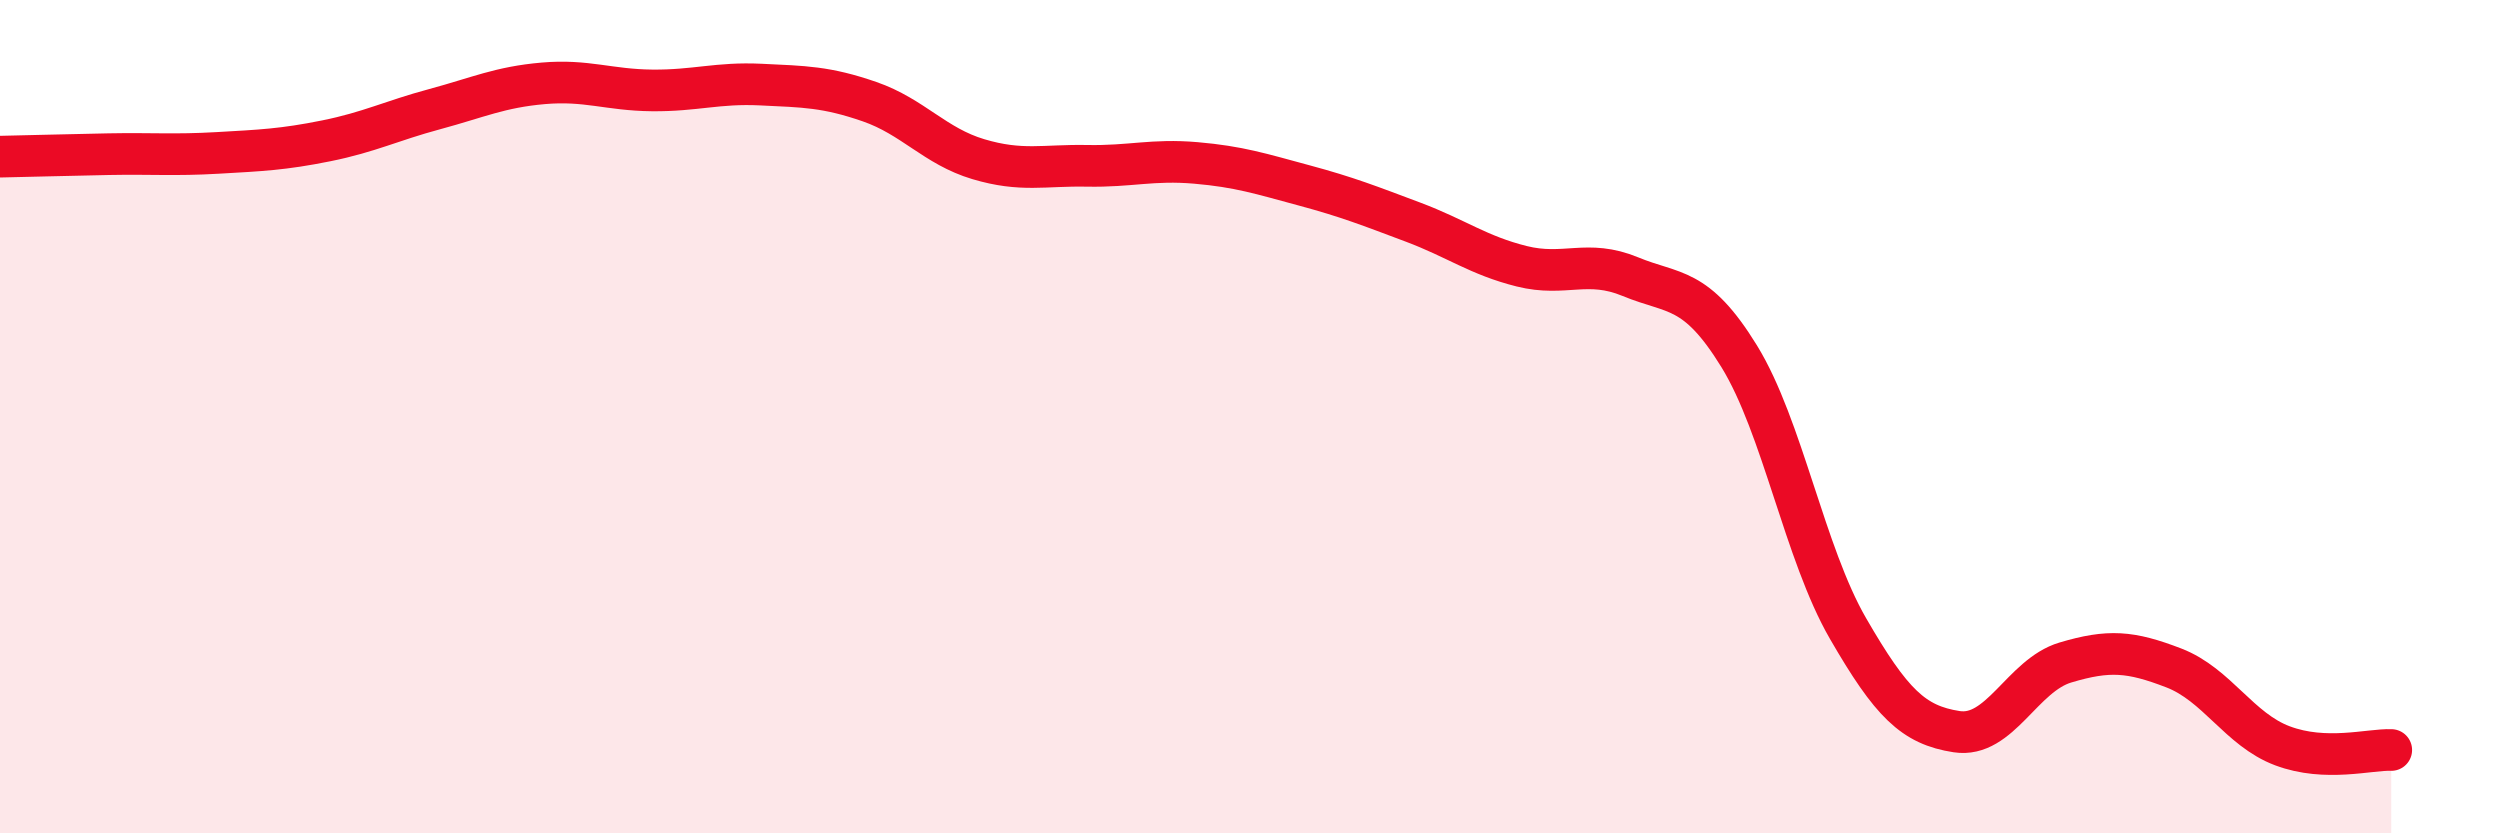 
    <svg width="60" height="20" viewBox="0 0 60 20" xmlns="http://www.w3.org/2000/svg">
      <path
        d="M 0,3.76 C 0.52,3.75 1.57,3.72 2.61,3.7 C 3.65,3.68 4.18,3.73 5.22,3.67 C 6.26,3.61 6.79,3.59 7.83,3.38 C 8.87,3.17 9.39,2.9 10.43,2.62 C 11.47,2.34 12,2.09 13.04,2 C 14.08,1.91 14.61,2.16 15.65,2.17 C 16.69,2.18 17.22,1.98 18.26,2.03 C 19.3,2.08 19.83,2.08 20.87,2.44 C 21.91,2.8 22.44,3.51 23.48,3.82 C 24.52,4.13 25.05,3.96 26.09,3.98 C 27.13,4 27.66,3.82 28.7,3.91 C 29.74,4 30.26,4.17 31.3,4.45 C 32.34,4.73 32.87,4.94 33.91,5.33 C 34.95,5.72 35.48,6.13 36.52,6.39 C 37.56,6.65 38.09,6.21 39.13,6.64 C 40.17,7.07 40.7,6.86 41.74,8.55 C 42.78,10.24 43.31,13.28 44.35,15.08 C 45.39,16.88 45.92,17.4 46.96,17.56 C 48,17.72 48.53,16.21 49.57,15.9 C 50.61,15.59 51.13,15.63 52.17,16.03 C 53.21,16.43 53.74,17.51 54.78,17.9 C 55.82,18.29 56.87,17.98 57.39,18L57.39 20L0 20Z"
        fill="#EB0A25"
        opacity="0.1"
        stroke-linecap="round"
        stroke-linejoin="round"
      />
      <path
        d="M 0,3.76 C 0.52,3.75 1.57,3.72 2.61,3.7 C 3.65,3.68 4.18,3.73 5.22,3.67 C 6.26,3.61 6.79,3.59 7.83,3.38 C 8.87,3.17 9.39,2.9 10.43,2.62 C 11.47,2.34 12,2.09 13.04,2 C 14.08,1.91 14.61,2.16 15.65,2.17 C 16.69,2.18 17.22,1.98 18.26,2.03 C 19.3,2.08 19.83,2.08 20.87,2.44 C 21.91,2.8 22.44,3.51 23.48,3.82 C 24.52,4.13 25.05,3.96 26.09,3.98 C 27.13,4 27.66,3.82 28.7,3.91 C 29.74,4 30.26,4.17 31.3,4.45 C 32.34,4.73 32.87,4.94 33.91,5.33 C 34.95,5.72 35.48,6.13 36.52,6.39 C 37.56,6.65 38.09,6.21 39.13,6.64 C 40.17,7.07 40.7,6.86 41.74,8.55 C 42.78,10.24 43.31,13.28 44.35,15.08 C 45.39,16.88 45.92,17.4 46.96,17.56 C 48,17.72 48.53,16.21 49.57,15.9 C 50.61,15.59 51.13,15.63 52.17,16.03 C 53.21,16.43 53.74,17.51 54.78,17.9 C 55.82,18.29 56.87,17.98 57.39,18"
        stroke="#EB0A25"
        stroke-width="1"
        fill="none"
        stroke-linecap="round"
        stroke-linejoin="round"
      />
    </svg>
  
